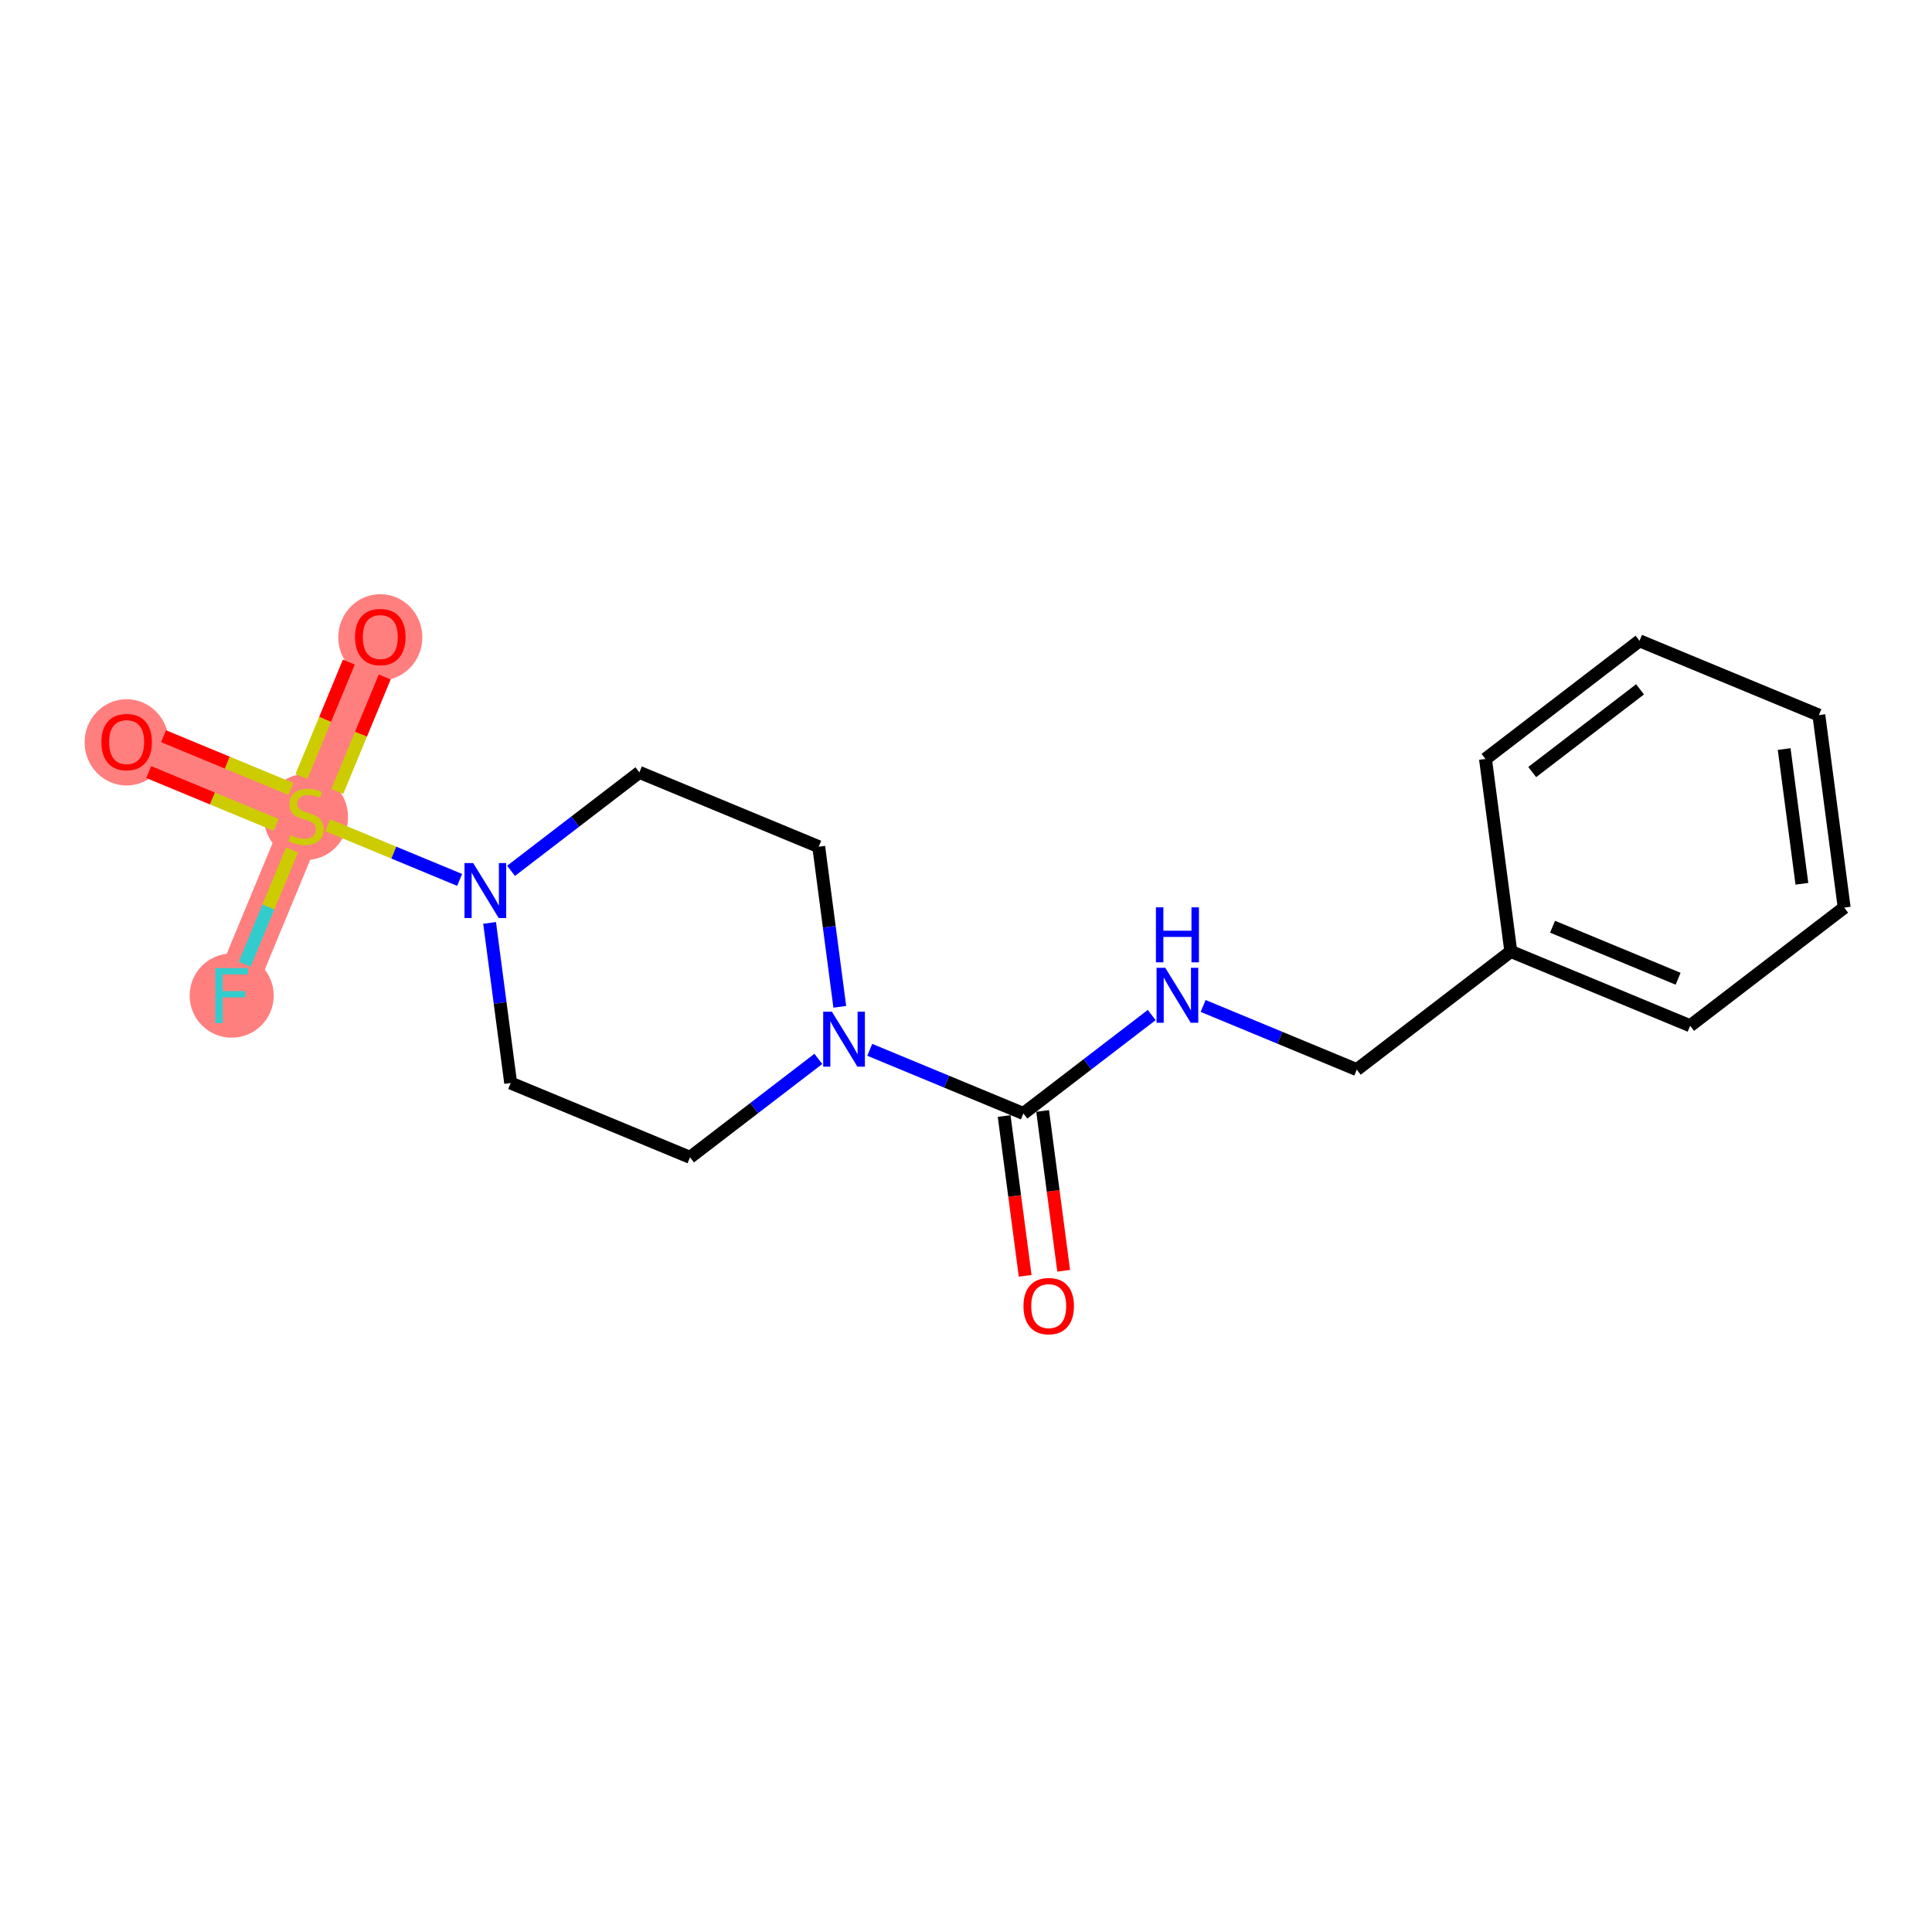 <?xml version='1.0' encoding='iso-8859-1'?>
<svg version='1.1' baseProfile='full'
              xmlns='http://www.w3.org/2000/svg'
                      xmlns:rdkit='http://www.rdkit.org/xml'
                      xmlns:xlink='http://www.w3.org/1999/xlink'
                  xml:space='preserve'
width='300px' height='300px' viewBox='0 0 300 300'>
<!-- END OF HEADER -->
<rect style='opacity:1.0;fill:#FFFFFF;stroke:none' width='300' height='300' x='0' y='0'> </rect>
<rect style='opacity:1.0;fill:#FFFFFF;stroke:none' width='300' height='300' x='0' y='0'> </rect>
<path d='M 47.515,126.745 L 19.665,115.206' style='fill:none;fill-rule:evenodd;stroke:#FF7F7F;stroke-width:6.4px;stroke-linecap:butt;stroke-linejoin:miter;stroke-opacity:1' />
<path d='M 47.515,126.745 L 59.053,98.895' style='fill:none;fill-rule:evenodd;stroke:#FF7F7F;stroke-width:6.4px;stroke-linecap:butt;stroke-linejoin:miter;stroke-opacity:1' />
<path d='M 47.515,126.745 L 35.976,154.594' style='fill:none;fill-rule:evenodd;stroke:#FF7F7F;stroke-width:6.4px;stroke-linecap:butt;stroke-linejoin:miter;stroke-opacity:1' />
<ellipse cx='47.515' cy='126.859' rx='6.029' ry='6.182'  style='fill:#FF7F7F;fill-rule:evenodd;stroke:#FF7F7F;stroke-width:1.0px;stroke-linecap:butt;stroke-linejoin:miter;stroke-opacity:1' />
<ellipse cx='19.665' cy='115.273' rx='6.029' ry='6.199'  style='fill:#FF7F7F;fill-rule:evenodd;stroke:#FF7F7F;stroke-width:1.0px;stroke-linecap:butt;stroke-linejoin:miter;stroke-opacity:1' />
<ellipse cx='59.053' cy='98.962' rx='6.029' ry='6.199'  style='fill:#FF7F7F;fill-rule:evenodd;stroke:#FF7F7F;stroke-width:1.0px;stroke-linecap:butt;stroke-linejoin:miter;stroke-opacity:1' />
<ellipse cx='35.976' cy='154.594' rx='6.029' ry='6.037'  style='fill:#FF7F7F;fill-rule:evenodd;stroke:#FF7F7F;stroke-width:1.0px;stroke-linecap:butt;stroke-linejoin:miter;stroke-opacity:1' />
<path class='bond-0 atom-0 atom-1' d='M 165.166,197.324 L 163.534,184.915' style='fill:none;fill-rule:evenodd;stroke:#FF0000;stroke-width:2.0px;stroke-linecap:butt;stroke-linejoin:miter;stroke-opacity:1' />
<path class='bond-0 atom-0 atom-1' d='M 163.534,184.915 L 161.901,172.507' style='fill:none;fill-rule:evenodd;stroke:#000000;stroke-width:2.0px;stroke-linecap:butt;stroke-linejoin:miter;stroke-opacity:1' />
<path class='bond-0 atom-0 atom-1' d='M 159.188,198.11 L 157.556,185.702' style='fill:none;fill-rule:evenodd;stroke:#FF0000;stroke-width:2.0px;stroke-linecap:butt;stroke-linejoin:miter;stroke-opacity:1' />
<path class='bond-0 atom-0 atom-1' d='M 157.556,185.702 L 155.924,173.293' style='fill:none;fill-rule:evenodd;stroke:#000000;stroke-width:2.0px;stroke-linecap:butt;stroke-linejoin:miter;stroke-opacity:1' />
<path class='bond-1 atom-1 atom-2' d='M 158.912,172.9 L 168.875,165.256' style='fill:none;fill-rule:evenodd;stroke:#000000;stroke-width:2.0px;stroke-linecap:butt;stroke-linejoin:miter;stroke-opacity:1' />
<path class='bond-1 atom-1 atom-2' d='M 168.875,165.256 L 178.839,157.613' style='fill:none;fill-rule:evenodd;stroke:#0000FF;stroke-width:2.0px;stroke-linecap:butt;stroke-linejoin:miter;stroke-opacity:1' />
<path class='bond-9 atom-1 atom-10' d='M 158.912,172.9 L 146.983,167.957' style='fill:none;fill-rule:evenodd;stroke:#000000;stroke-width:2.0px;stroke-linecap:butt;stroke-linejoin:miter;stroke-opacity:1' />
<path class='bond-9 atom-1 atom-10' d='M 146.983,167.957 L 135.054,163.015' style='fill:none;fill-rule:evenodd;stroke:#0000FF;stroke-width:2.0px;stroke-linecap:butt;stroke-linejoin:miter;stroke-opacity:1' />
<path class='bond-2 atom-2 atom-3' d='M 186.821,156.204 L 198.75,161.147' style='fill:none;fill-rule:evenodd;stroke:#0000FF;stroke-width:2.0px;stroke-linecap:butt;stroke-linejoin:miter;stroke-opacity:1' />
<path class='bond-2 atom-2 atom-3' d='M 198.75,161.147 L 210.679,166.09' style='fill:none;fill-rule:evenodd;stroke:#000000;stroke-width:2.0px;stroke-linecap:butt;stroke-linejoin:miter;stroke-opacity:1' />
<path class='bond-3 atom-3 atom-4' d='M 210.679,166.09 L 234.597,147.741' style='fill:none;fill-rule:evenodd;stroke:#000000;stroke-width:2.0px;stroke-linecap:butt;stroke-linejoin:miter;stroke-opacity:1' />
<path class='bond-4 atom-4 atom-5' d='M 234.597,147.741 L 262.446,159.279' style='fill:none;fill-rule:evenodd;stroke:#000000;stroke-width:2.0px;stroke-linecap:butt;stroke-linejoin:miter;stroke-opacity:1' />
<path class='bond-4 atom-4 atom-5' d='M 241.082,143.902 L 260.576,151.979' style='fill:none;fill-rule:evenodd;stroke:#000000;stroke-width:2.0px;stroke-linecap:butt;stroke-linejoin:miter;stroke-opacity:1' />
<path class='bond-19 atom-9 atom-4' d='M 230.665,117.853 L 234.597,147.741' style='fill:none;fill-rule:evenodd;stroke:#000000;stroke-width:2.0px;stroke-linecap:butt;stroke-linejoin:miter;stroke-opacity:1' />
<path class='bond-5 atom-5 atom-6' d='M 262.446,159.279 L 286.364,140.93' style='fill:none;fill-rule:evenodd;stroke:#000000;stroke-width:2.0px;stroke-linecap:butt;stroke-linejoin:miter;stroke-opacity:1' />
<path class='bond-6 atom-6 atom-7' d='M 286.364,140.93 L 282.432,111.043' style='fill:none;fill-rule:evenodd;stroke:#000000;stroke-width:2.0px;stroke-linecap:butt;stroke-linejoin:miter;stroke-opacity:1' />
<path class='bond-6 atom-6 atom-7' d='M 279.796,137.234 L 277.044,116.312' style='fill:none;fill-rule:evenodd;stroke:#000000;stroke-width:2.0px;stroke-linecap:butt;stroke-linejoin:miter;stroke-opacity:1' />
<path class='bond-7 atom-7 atom-8' d='M 282.432,111.043 L 254.582,99.504' style='fill:none;fill-rule:evenodd;stroke:#000000;stroke-width:2.0px;stroke-linecap:butt;stroke-linejoin:miter;stroke-opacity:1' />
<path class='bond-8 atom-8 atom-9' d='M 254.582,99.504 L 230.665,117.853' style='fill:none;fill-rule:evenodd;stroke:#000000;stroke-width:2.0px;stroke-linecap:butt;stroke-linejoin:miter;stroke-opacity:1' />
<path class='bond-8 atom-8 atom-9' d='M 254.665,107.04 L 237.922,119.884' style='fill:none;fill-rule:evenodd;stroke:#000000;stroke-width:2.0px;stroke-linecap:butt;stroke-linejoin:miter;stroke-opacity:1' />
<path class='bond-10 atom-10 atom-11' d='M 130.402,156.339 L 128.767,143.906' style='fill:none;fill-rule:evenodd;stroke:#0000FF;stroke-width:2.0px;stroke-linecap:butt;stroke-linejoin:miter;stroke-opacity:1' />
<path class='bond-10 atom-10 atom-11' d='M 128.767,143.906 L 127.131,131.473' style='fill:none;fill-rule:evenodd;stroke:#000000;stroke-width:2.0px;stroke-linecap:butt;stroke-linejoin:miter;stroke-opacity:1' />
<path class='bond-20 atom-19 atom-10' d='M 107.145,179.71 L 117.109,172.066' style='fill:none;fill-rule:evenodd;stroke:#000000;stroke-width:2.0px;stroke-linecap:butt;stroke-linejoin:miter;stroke-opacity:1' />
<path class='bond-20 atom-19 atom-10' d='M 117.109,172.066 L 127.072,164.423' style='fill:none;fill-rule:evenodd;stroke:#0000FF;stroke-width:2.0px;stroke-linecap:butt;stroke-linejoin:miter;stroke-opacity:1' />
<path class='bond-11 atom-11 atom-12' d='M 127.131,131.473 L 99.282,119.935' style='fill:none;fill-rule:evenodd;stroke:#000000;stroke-width:2.0px;stroke-linecap:butt;stroke-linejoin:miter;stroke-opacity:1' />
<path class='bond-12 atom-12 atom-13' d='M 99.282,119.935 L 89.319,127.578' style='fill:none;fill-rule:evenodd;stroke:#000000;stroke-width:2.0px;stroke-linecap:butt;stroke-linejoin:miter;stroke-opacity:1' />
<path class='bond-12 atom-12 atom-13' d='M 89.319,127.578 L 79.355,135.222' style='fill:none;fill-rule:evenodd;stroke:#0000FF;stroke-width:2.0px;stroke-linecap:butt;stroke-linejoin:miter;stroke-opacity:1' />
<path class='bond-13 atom-13 atom-14' d='M 71.373,136.63 L 61.135,132.388' style='fill:none;fill-rule:evenodd;stroke:#0000FF;stroke-width:2.0px;stroke-linecap:butt;stroke-linejoin:miter;stroke-opacity:1' />
<path class='bond-13 atom-13 atom-14' d='M 61.135,132.388 L 50.898,128.146' style='fill:none;fill-rule:evenodd;stroke:#CCCC00;stroke-width:2.0px;stroke-linecap:butt;stroke-linejoin:miter;stroke-opacity:1' />
<path class='bond-17 atom-13 atom-18' d='M 76.025,143.306 L 77.66,155.739' style='fill:none;fill-rule:evenodd;stroke:#0000FF;stroke-width:2.0px;stroke-linecap:butt;stroke-linejoin:miter;stroke-opacity:1' />
<path class='bond-17 atom-13 atom-18' d='M 77.66,155.739 L 79.296,168.171' style='fill:none;fill-rule:evenodd;stroke:#000000;stroke-width:2.0px;stroke-linecap:butt;stroke-linejoin:miter;stroke-opacity:1' />
<path class='bond-14 atom-14 atom-15' d='M 45.178,122.514 L 35.288,118.416' style='fill:none;fill-rule:evenodd;stroke:#CCCC00;stroke-width:2.0px;stroke-linecap:butt;stroke-linejoin:miter;stroke-opacity:1' />
<path class='bond-14 atom-14 atom-15' d='M 35.288,118.416 L 25.397,114.318' style='fill:none;fill-rule:evenodd;stroke:#FF0000;stroke-width:2.0px;stroke-linecap:butt;stroke-linejoin:miter;stroke-opacity:1' />
<path class='bond-14 atom-14 atom-15' d='M 42.87,128.084 L 32.98,123.986' style='fill:none;fill-rule:evenodd;stroke:#CCCC00;stroke-width:2.0px;stroke-linecap:butt;stroke-linejoin:miter;stroke-opacity:1' />
<path class='bond-14 atom-14 atom-15' d='M 32.98,123.986 L 23.09,119.888' style='fill:none;fill-rule:evenodd;stroke:#FF0000;stroke-width:2.0px;stroke-linecap:butt;stroke-linejoin:miter;stroke-opacity:1' />
<path class='bond-15 atom-14 atom-16' d='M 52.376,122.889 L 56.057,114.003' style='fill:none;fill-rule:evenodd;stroke:#CCCC00;stroke-width:2.0px;stroke-linecap:butt;stroke-linejoin:miter;stroke-opacity:1' />
<path class='bond-15 atom-14 atom-16' d='M 56.057,114.003 L 59.739,105.117' style='fill:none;fill-rule:evenodd;stroke:#FF0000;stroke-width:2.0px;stroke-linecap:butt;stroke-linejoin:miter;stroke-opacity:1' />
<path class='bond-15 atom-14 atom-16' d='M 46.806,120.581 L 50.487,111.695' style='fill:none;fill-rule:evenodd;stroke:#CCCC00;stroke-width:2.0px;stroke-linecap:butt;stroke-linejoin:miter;stroke-opacity:1' />
<path class='bond-15 atom-14 atom-16' d='M 50.487,111.695 L 54.169,102.809' style='fill:none;fill-rule:evenodd;stroke:#FF0000;stroke-width:2.0px;stroke-linecap:butt;stroke-linejoin:miter;stroke-opacity:1' />
<path class='bond-16 atom-14 atom-17' d='M 45.344,131.984 L 41.671,140.849' style='fill:none;fill-rule:evenodd;stroke:#CCCC00;stroke-width:2.0px;stroke-linecap:butt;stroke-linejoin:miter;stroke-opacity:1' />
<path class='bond-16 atom-14 atom-17' d='M 41.671,140.849 L 37.998,149.714' style='fill:none;fill-rule:evenodd;stroke:#33CCCC;stroke-width:2.0px;stroke-linecap:butt;stroke-linejoin:miter;stroke-opacity:1' />
<path class='bond-18 atom-18 atom-19' d='M 79.296,168.171 L 107.145,179.71' style='fill:none;fill-rule:evenodd;stroke:#000000;stroke-width:2.0px;stroke-linecap:butt;stroke-linejoin:miter;stroke-opacity:1' />
<path  class='atom-0' d='M 158.925 202.812
Q 158.925 200.762, 159.938 199.616
Q 160.951 198.471, 162.844 198.471
Q 164.737 198.471, 165.75 199.616
Q 166.763 200.762, 166.763 202.812
Q 166.763 204.885, 165.738 206.067
Q 164.713 207.237, 162.844 207.237
Q 160.963 207.237, 159.938 206.067
Q 158.925 204.898, 158.925 202.812
M 162.844 206.272
Q 164.146 206.272, 164.846 205.404
Q 165.557 204.524, 165.557 202.812
Q 165.557 201.135, 164.846 200.291
Q 164.146 199.435, 162.844 199.435
Q 161.542 199.435, 160.831 200.279
Q 160.131 201.123, 160.131 202.812
Q 160.131 204.536, 160.831 205.404
Q 161.542 206.272, 162.844 206.272
' fill='#FF0000'/>
<path  class='atom-2' d='M 180.943 150.282
L 183.74 154.804
Q 184.018 155.25, 184.464 156.058
Q 184.91 156.866, 184.934 156.914
L 184.934 150.282
L 186.067 150.282
L 186.067 158.819
L 184.898 158.819
L 181.895 153.876
Q 181.546 153.297, 181.172 152.634
Q 180.81 151.97, 180.702 151.765
L 180.702 158.819
L 179.592 158.819
L 179.592 150.282
L 180.943 150.282
' fill='#0000FF'/>
<path  class='atom-2' d='M 179.49 140.891
L 180.647 140.891
L 180.647 144.521
L 185.012 144.521
L 185.012 140.891
L 186.17 140.891
L 186.17 149.429
L 185.012 149.429
L 185.012 145.486
L 180.647 145.486
L 180.647 149.429
L 179.49 149.429
L 179.49 140.891
' fill='#0000FF'/>
<path  class='atom-10' d='M 129.176 157.092
L 131.973 161.614
Q 132.251 162.06, 132.697 162.868
Q 133.143 163.676, 133.167 163.724
L 133.167 157.092
L 134.301 157.092
L 134.301 165.63
L 133.131 165.63
L 130.128 160.686
Q 129.779 160.107, 129.405 159.444
Q 129.043 158.781, 128.935 158.576
L 128.935 165.63
L 127.825 165.63
L 127.825 157.092
L 129.176 157.092
' fill='#0000FF'/>
<path  class='atom-13' d='M 73.477 134.015
L 76.275 138.537
Q 76.552 138.983, 76.998 139.791
Q 77.444 140.599, 77.468 140.647
L 77.468 134.015
L 78.602 134.015
L 78.602 142.552
L 77.432 142.552
L 74.43 137.608
Q 74.08 137.03, 73.706 136.366
Q 73.344 135.703, 73.236 135.498
L 73.236 142.552
L 72.127 142.552
L 72.127 134.015
L 73.477 134.015
' fill='#0000FF'/>
<path  class='atom-14' d='M 45.103 129.675
Q 45.2 129.711, 45.597 129.88
Q 45.995 130.049, 46.43 130.157
Q 46.876 130.254, 47.31 130.254
Q 48.118 130.254, 48.588 129.868
Q 49.058 129.47, 49.058 128.783
Q 49.058 128.312, 48.817 128.023
Q 48.588 127.734, 48.226 127.577
Q 47.864 127.42, 47.262 127.239
Q 46.502 127.01, 46.044 126.793
Q 45.597 126.576, 45.272 126.118
Q 44.959 125.66, 44.959 124.888
Q 44.959 123.815, 45.682 123.152
Q 46.417 122.488, 47.864 122.488
Q 48.853 122.488, 49.975 122.959
L 49.697 123.887
Q 48.672 123.465, 47.901 123.465
Q 47.069 123.465, 46.61 123.815
Q 46.152 124.152, 46.164 124.743
Q 46.164 125.201, 46.393 125.479
Q 46.635 125.756, 46.972 125.913
Q 47.322 126.07, 47.901 126.251
Q 48.672 126.492, 49.131 126.733
Q 49.589 126.974, 49.914 127.468
Q 50.252 127.951, 50.252 128.783
Q 50.252 129.964, 49.456 130.603
Q 48.672 131.231, 47.358 131.231
Q 46.598 131.231, 46.02 131.062
Q 45.453 130.905, 44.778 130.628
L 45.103 129.675
' fill='#CCCC00'/>
<path  class='atom-15' d='M 15.746 115.23
Q 15.746 113.18, 16.759 112.035
Q 17.772 110.889, 19.665 110.889
Q 21.558 110.889, 22.571 112.035
Q 23.584 113.18, 23.584 115.23
Q 23.584 117.304, 22.559 118.486
Q 21.534 119.656, 19.665 119.656
Q 17.784 119.656, 16.759 118.486
Q 15.746 117.316, 15.746 115.23
M 19.665 118.691
Q 20.968 118.691, 21.667 117.823
Q 22.378 116.943, 22.378 115.23
Q 22.378 113.554, 21.667 112.71
Q 20.968 111.854, 19.665 111.854
Q 18.363 111.854, 17.652 112.698
Q 16.952 113.542, 16.952 115.23
Q 16.952 116.955, 17.652 117.823
Q 18.363 118.691, 19.665 118.691
' fill='#FF0000'/>
<path  class='atom-16' d='M 55.135 98.92
Q 55.135 96.87, 56.148 95.724
Q 57.16 94.579, 59.053 94.579
Q 60.947 94.579, 61.959 95.724
Q 62.972 96.87, 62.972 98.92
Q 62.972 100.994, 61.947 102.175
Q 60.922 103.345, 59.053 103.345
Q 57.172 103.345, 56.148 102.175
Q 55.135 101.006, 55.135 98.92
M 59.053 102.38
Q 60.356 102.38, 61.055 101.512
Q 61.767 100.632, 61.767 98.92
Q 61.767 97.244, 61.055 96.4
Q 60.356 95.543, 59.053 95.543
Q 57.751 95.543, 57.04 96.387
Q 56.34 97.231, 56.34 98.92
Q 56.34 100.644, 57.04 101.512
Q 57.751 102.38, 59.053 102.38
' fill='#FF0000'/>
<path  class='atom-17' d='M 33.438 150.326
L 38.514 150.326
L 38.514 151.302
L 34.583 151.302
L 34.583 153.895
L 38.08 153.895
L 38.08 154.884
L 34.583 154.884
L 34.583 158.863
L 33.438 158.863
L 33.438 150.326
' fill='#33CCCC'/>
</svg>
